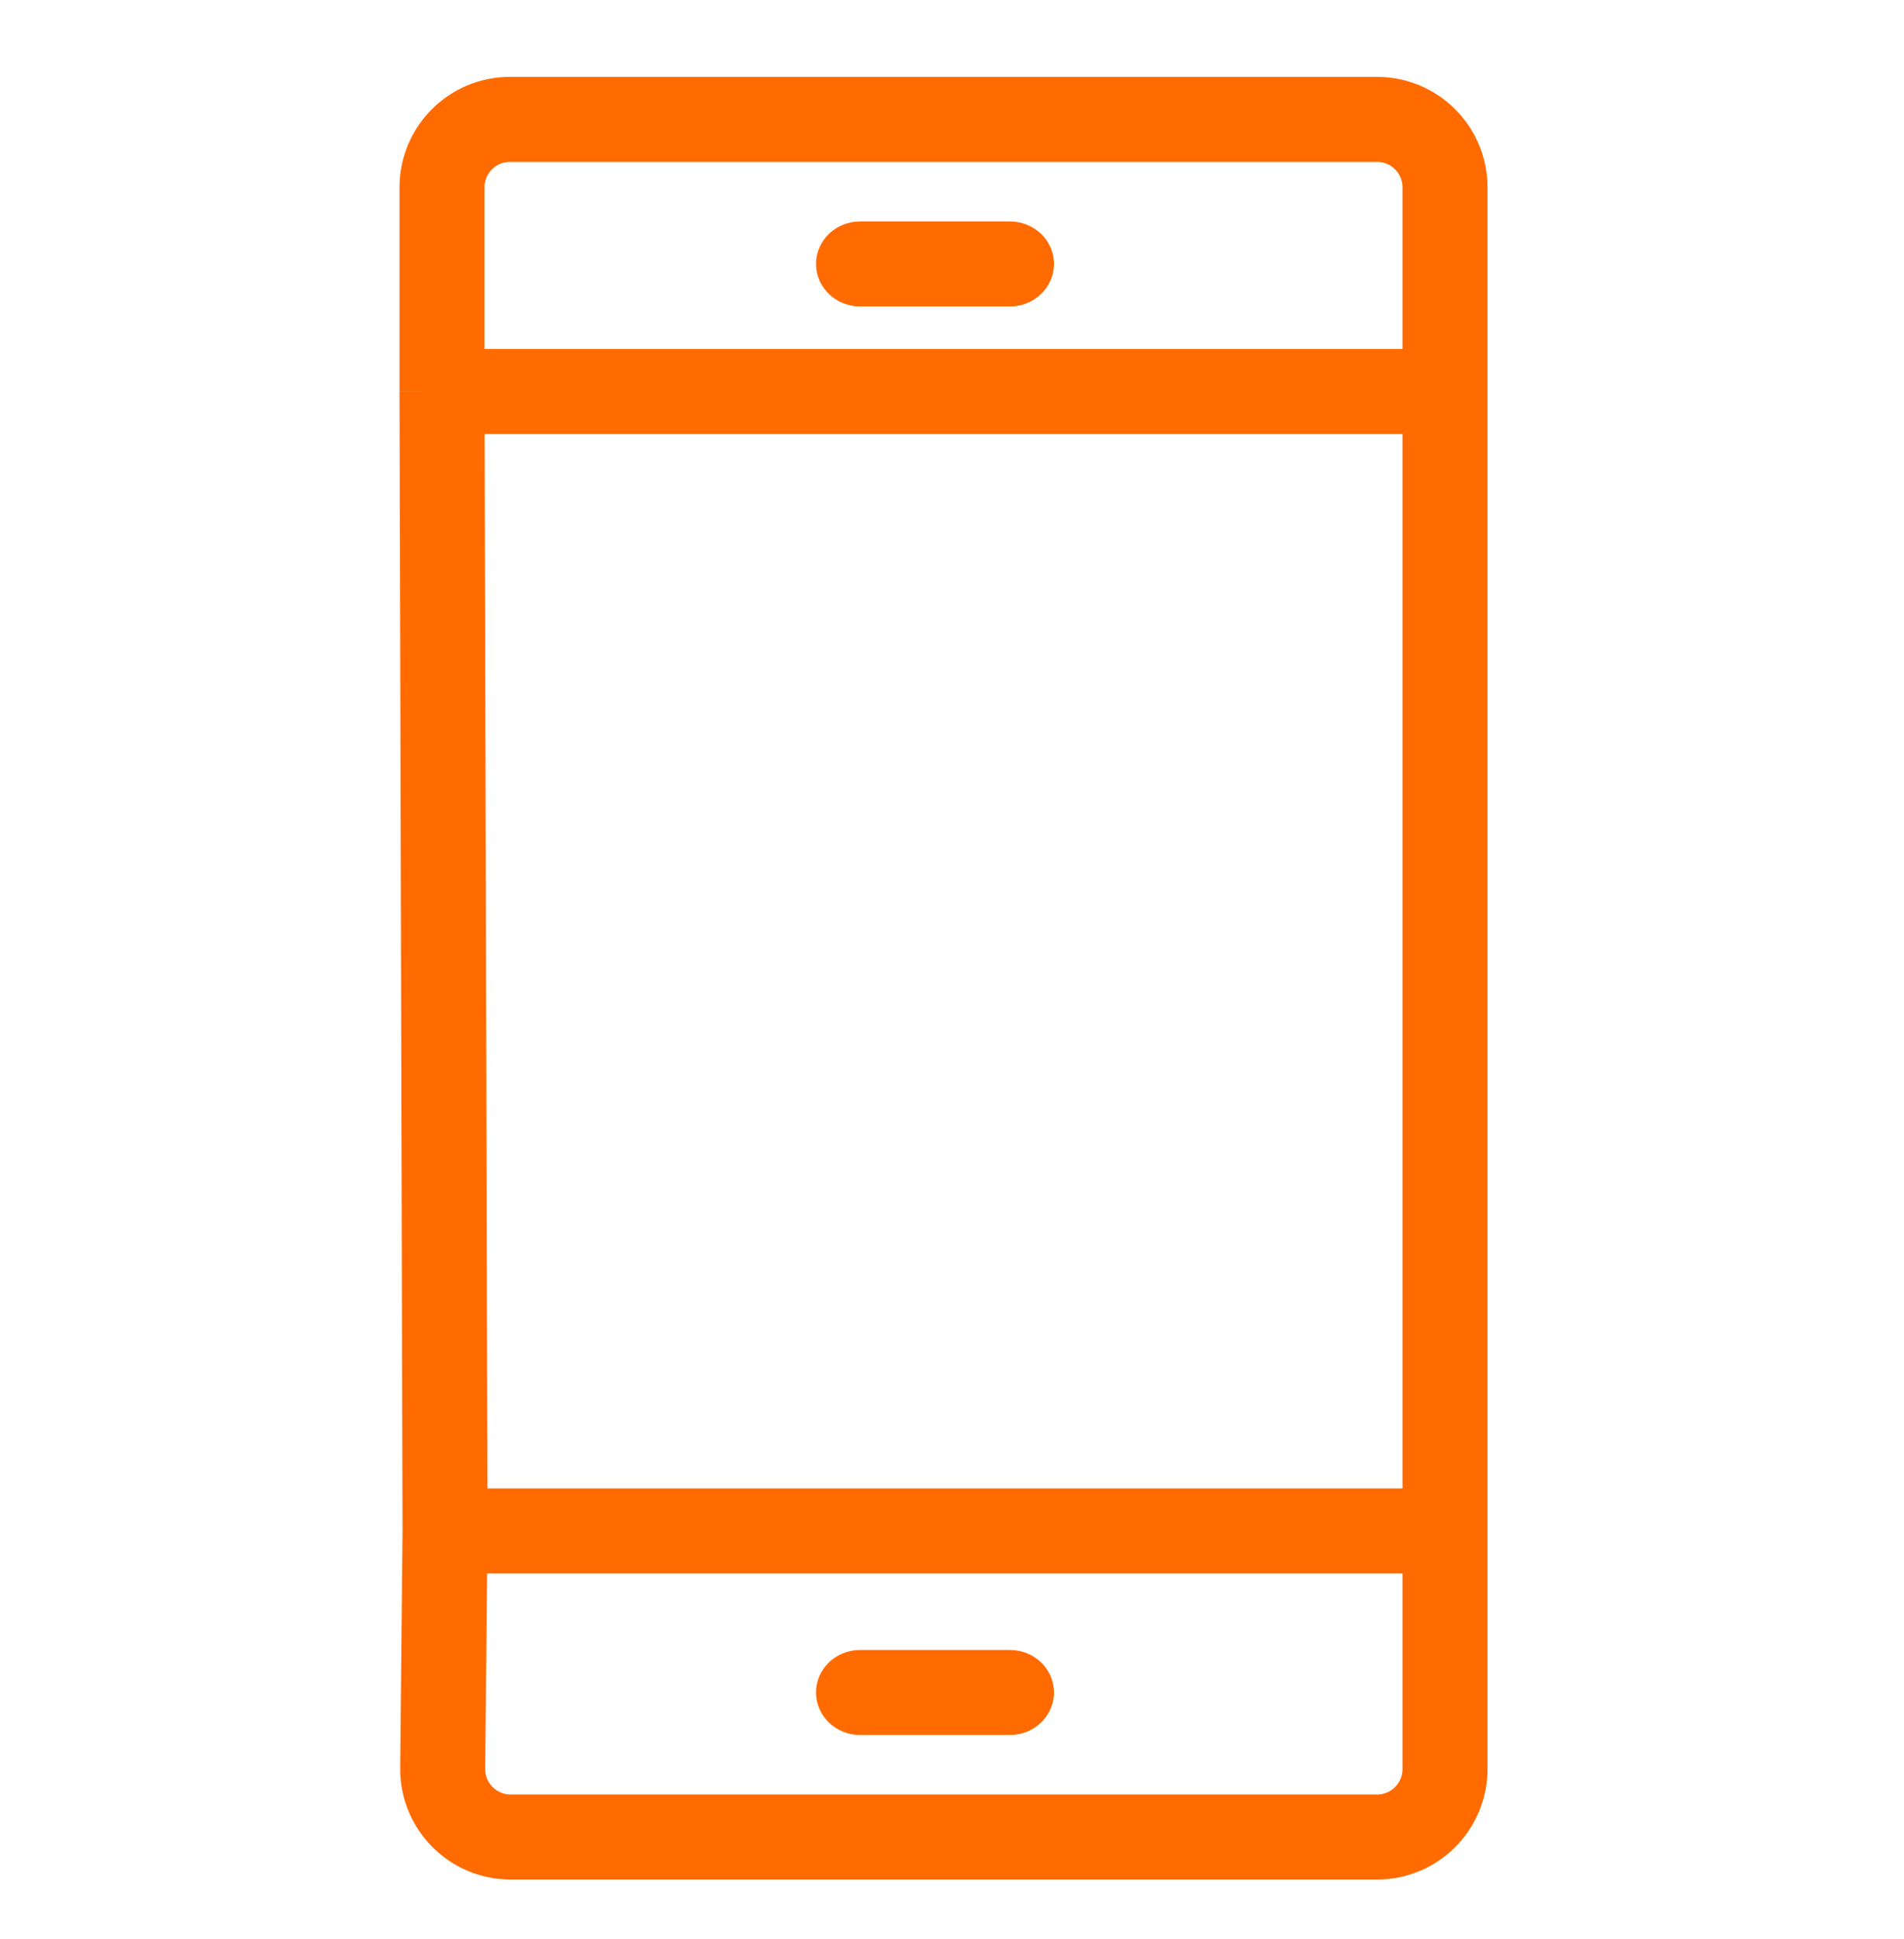 <svg width="56" height="57" viewBox="0 0 56 57" fill="none" xmlns="http://www.w3.org/2000/svg">
<path d="M29.703 6.51H25.297C24.581 6.51 24 7.07 24 7.76C24 8.45 24.581 9.01 25.297 9.01H29.703C30.419 9.01 31 8.45 31 7.76C31 7.07 30.419 6.51 29.703 6.51Z" fill="#FF6B00"/>
<path d="M13.089 45.01L13.02 51.99C13.009 53.102 13.908 54.01 15.02 54.01H40.5C41.605 54.01 42.5 53.114 42.5 52.01V45.01M13.089 45.01H42.5M13.089 45.01L13 11.51M42.5 45.01V11.51M13 11.51V5.51C13 4.405 13.895 3.51 15 3.51H40.5C41.605 3.51 42.5 4.405 42.5 5.51V11.51M13 11.51H42.5" stroke="#FF6B00" stroke-width="2.5"/>
<path d="M25.297 51.01H29.703C30.419 51.01 31 50.45 31 49.76C31 49.069 30.419 48.51 29.703 48.51H25.297C24.581 48.51 24 49.069 24 49.76C24 50.45 24.581 51.01 25.297 51.01Z" fill="#FF6B00"/>
</svg>
